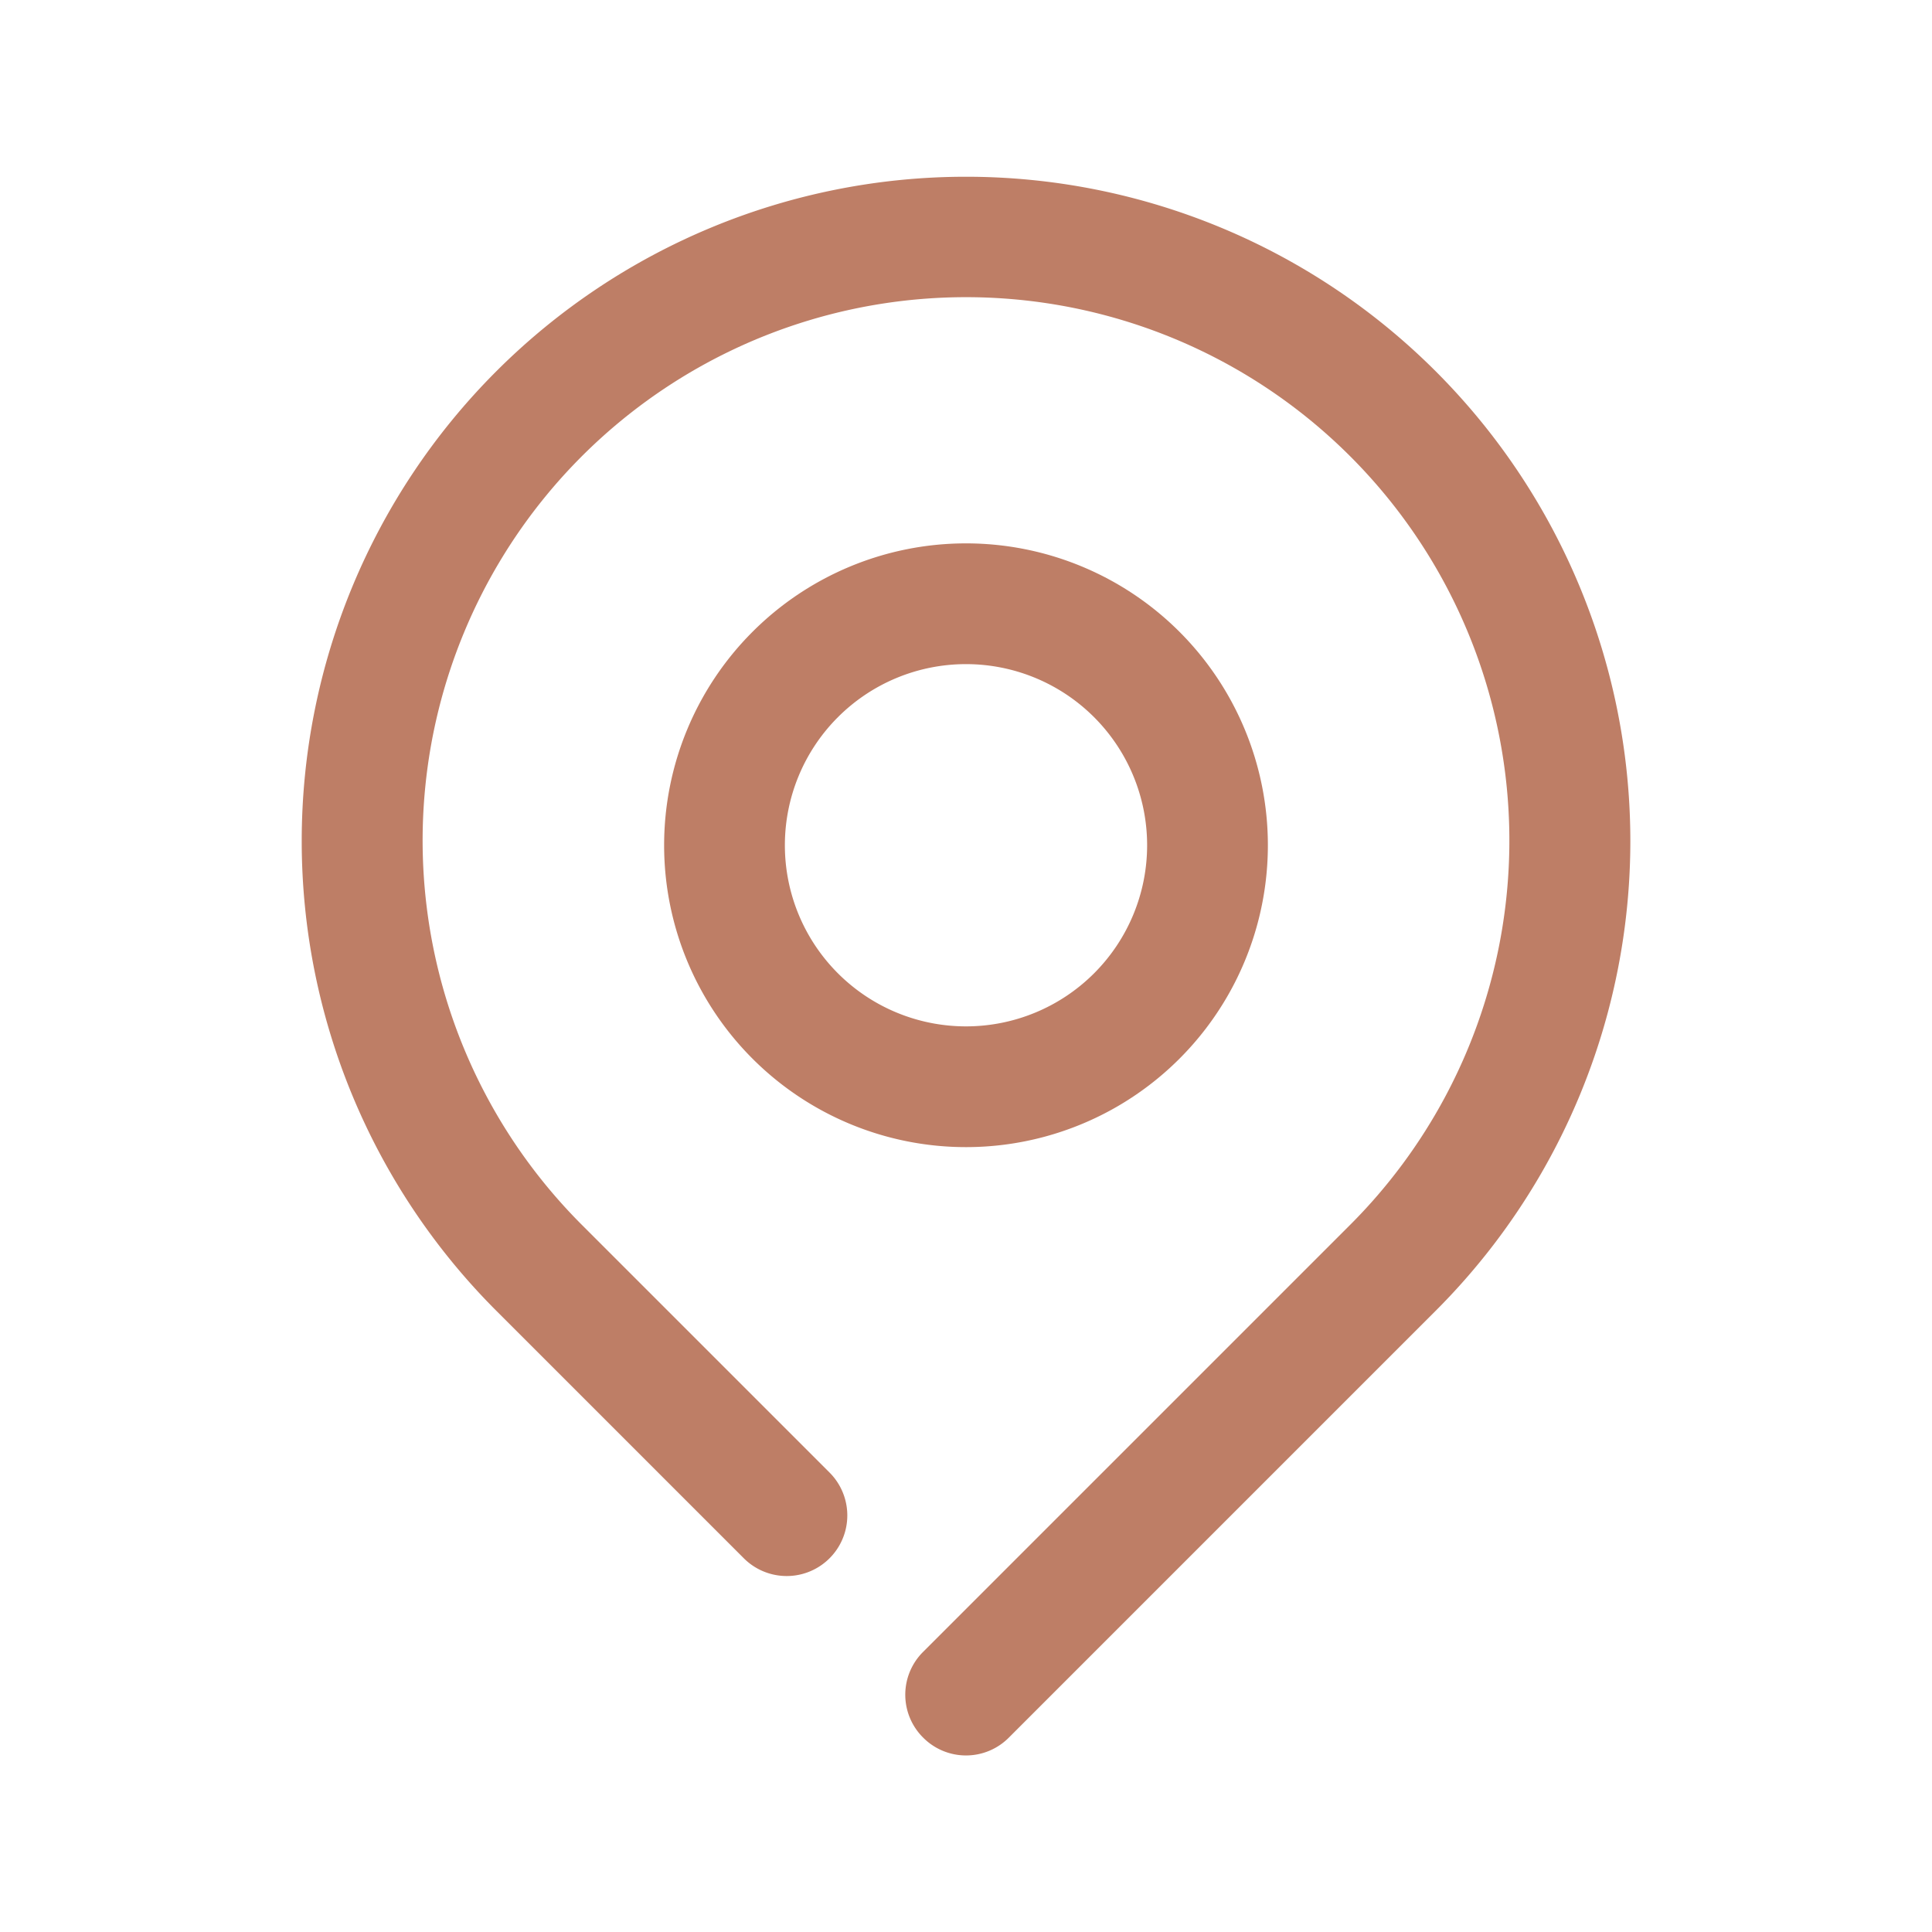 <svg viewBox="0 0 32 32" xmlns="http://www.w3.org/2000/svg"><title></title><g data-name="locate location map pin" id="locate_location_map_pin"><path d="M23.78,6.15A11,11,0,0,0,8.22,21.71l4.1,4.1a1,1,0,1,0,1.42-1.42l-4.1-4.1a9,9,0,1,1,12.72,0l-7.07,7.07a1,1,0,0,0,0,1.42,1,1,0,0,0,1.42,0l7.07-7.07A11,11,0,0,0,23.78,6.15Z" fill="#be7e66" opacity="1" original-fill="#000000"></path><path d="M21,14a5,5,0,1,0-5,5A5,5,0,0,0,21,14Zm-8,0a3,3,0,1,1,3,3A3,3,0,0,1,13,14Z" fill="#be7e66" opacity="1" original-fill="#000000"></path></g></svg>